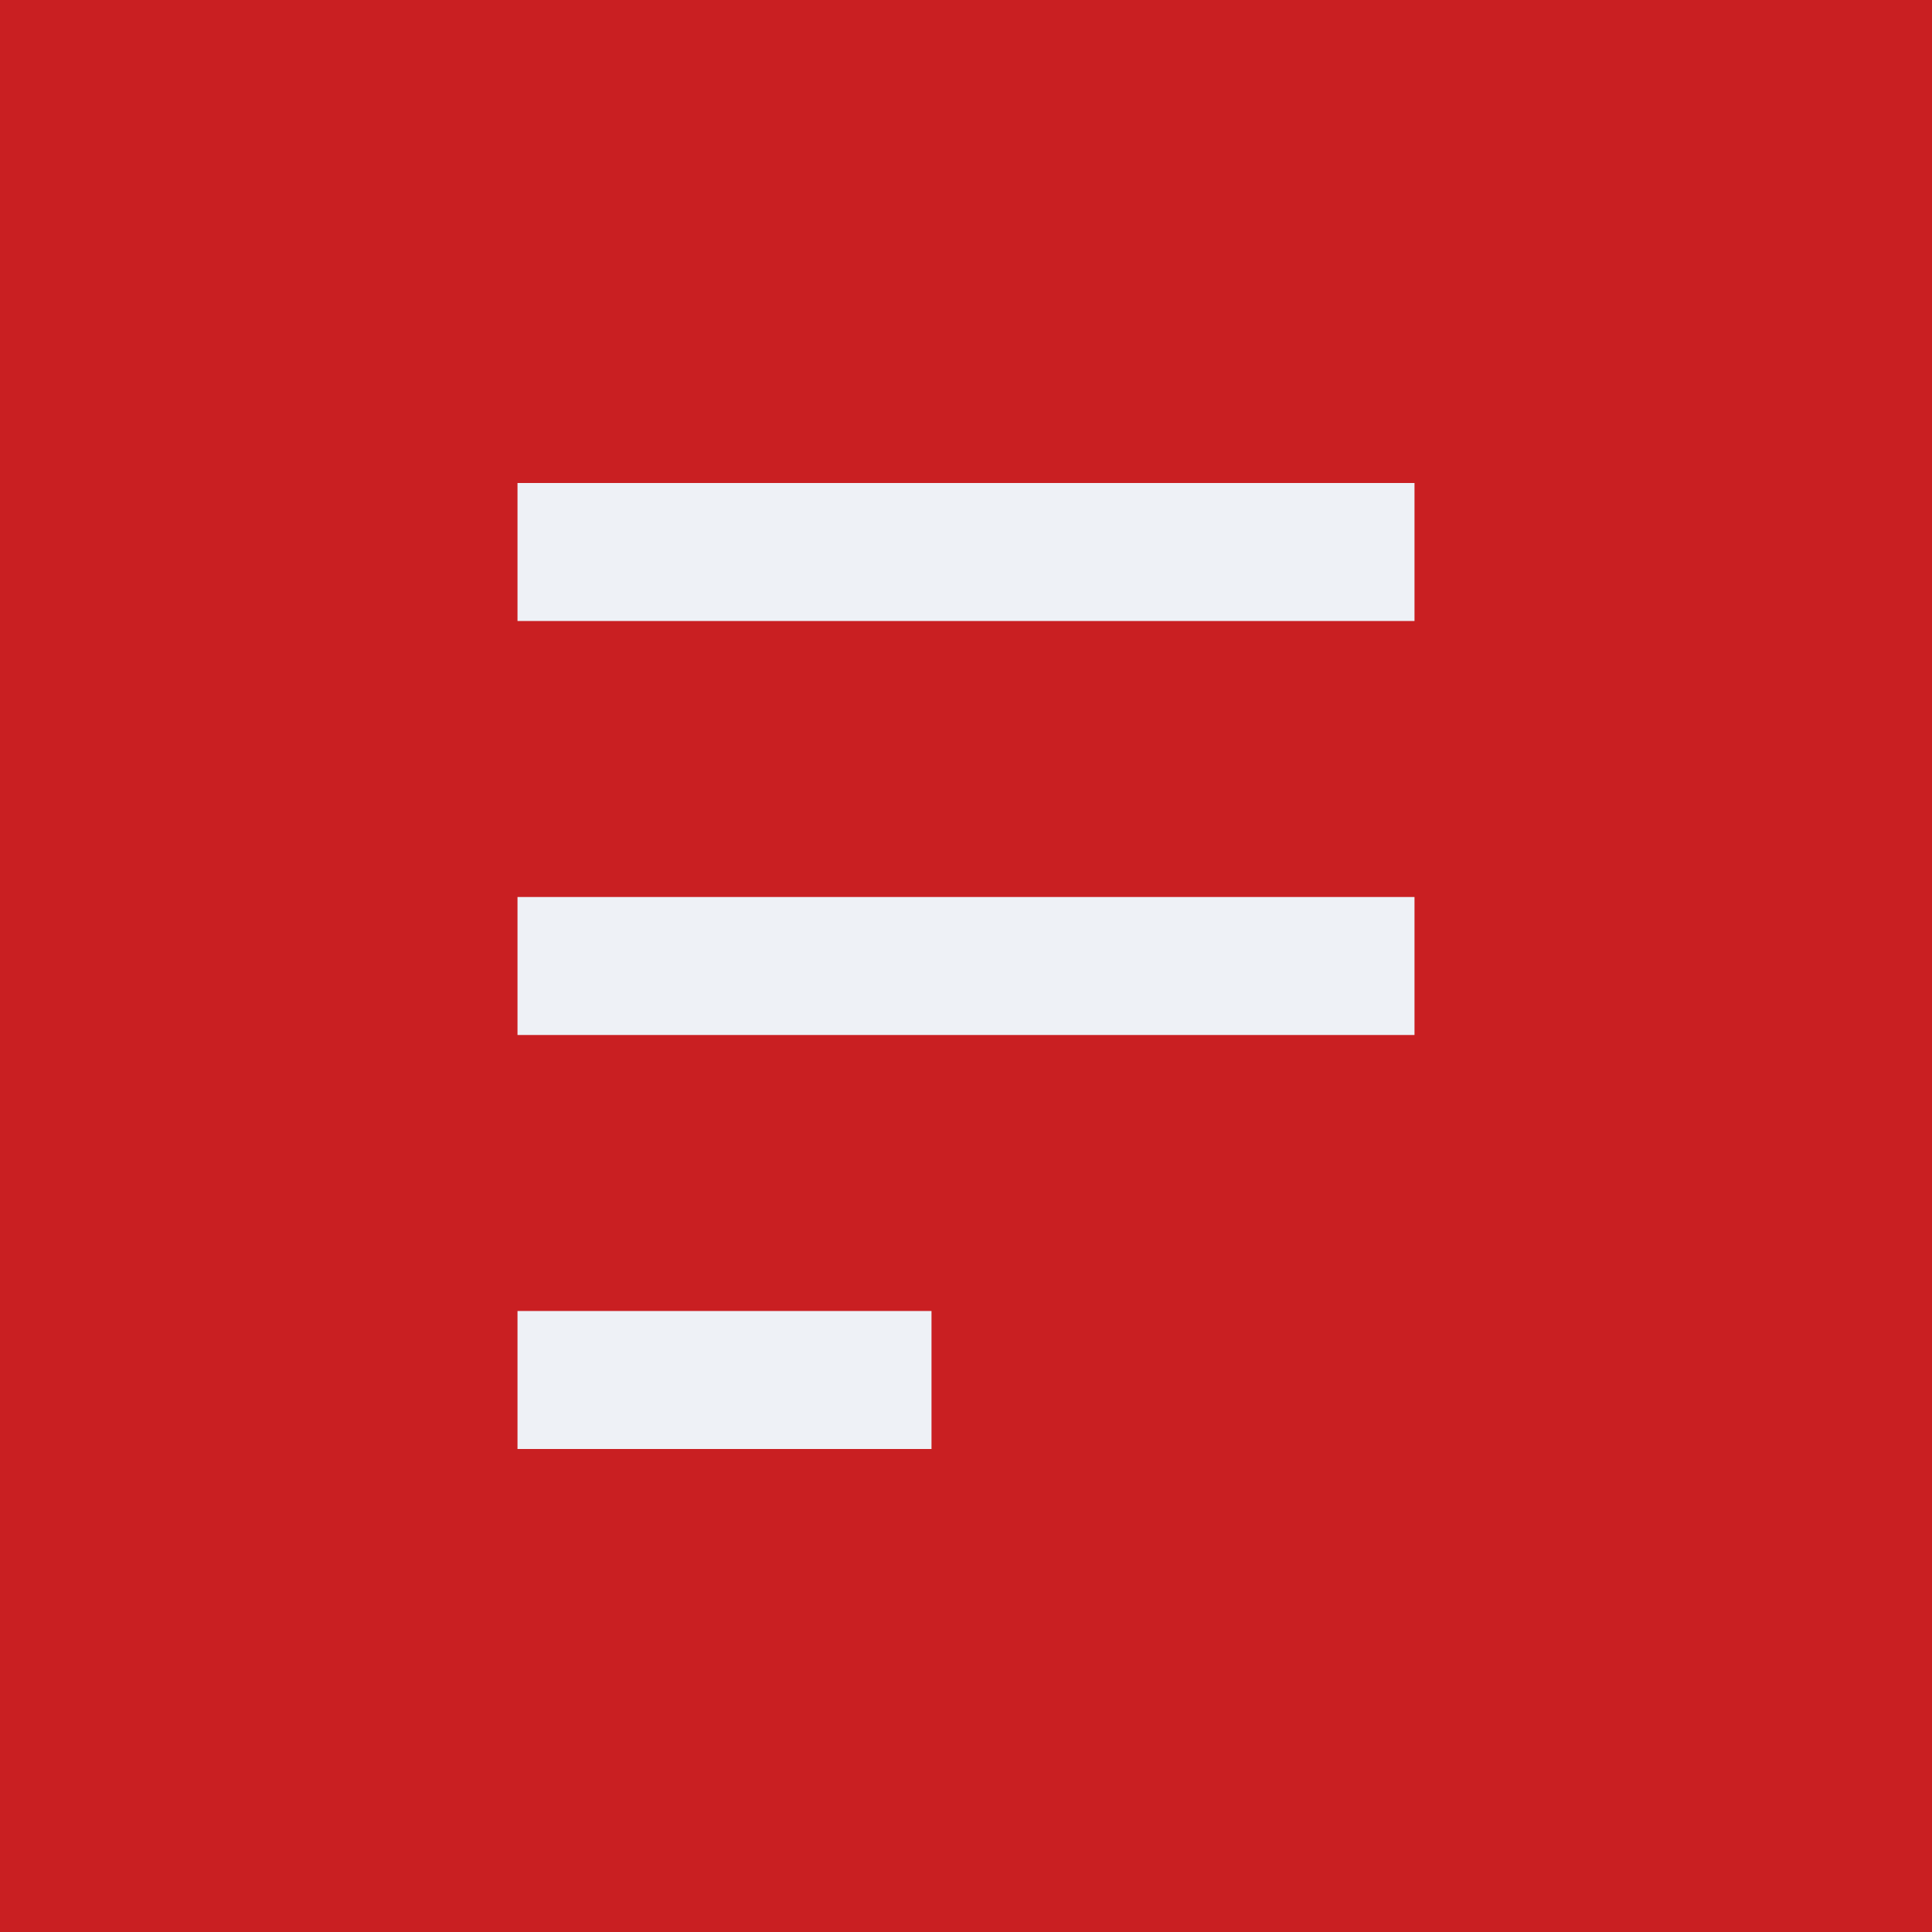 <?xml version="1.0" encoding="utf-8"?>
<svg xmlns="http://www.w3.org/2000/svg" fill="none" height="100%" overflow="visible" preserveAspectRatio="none" style="display: block;" viewBox="0 0 14 14" width="100%">
<g id="Frame 84">
<rect fill="#C91F22" height="14" width="14"/>
<g id="Frame 126">
<path d="M3.75 4H10.25" id="Vector 67" stroke="#EEF1F6"/>
<path d="M3.75 7H10.25" id="Vector 65" stroke="#EEF1F6"/>
<path d="M3.75 10H6.75" id="Vector 66" stroke="#EEF1F6"/>
</g>
</g>
</svg>